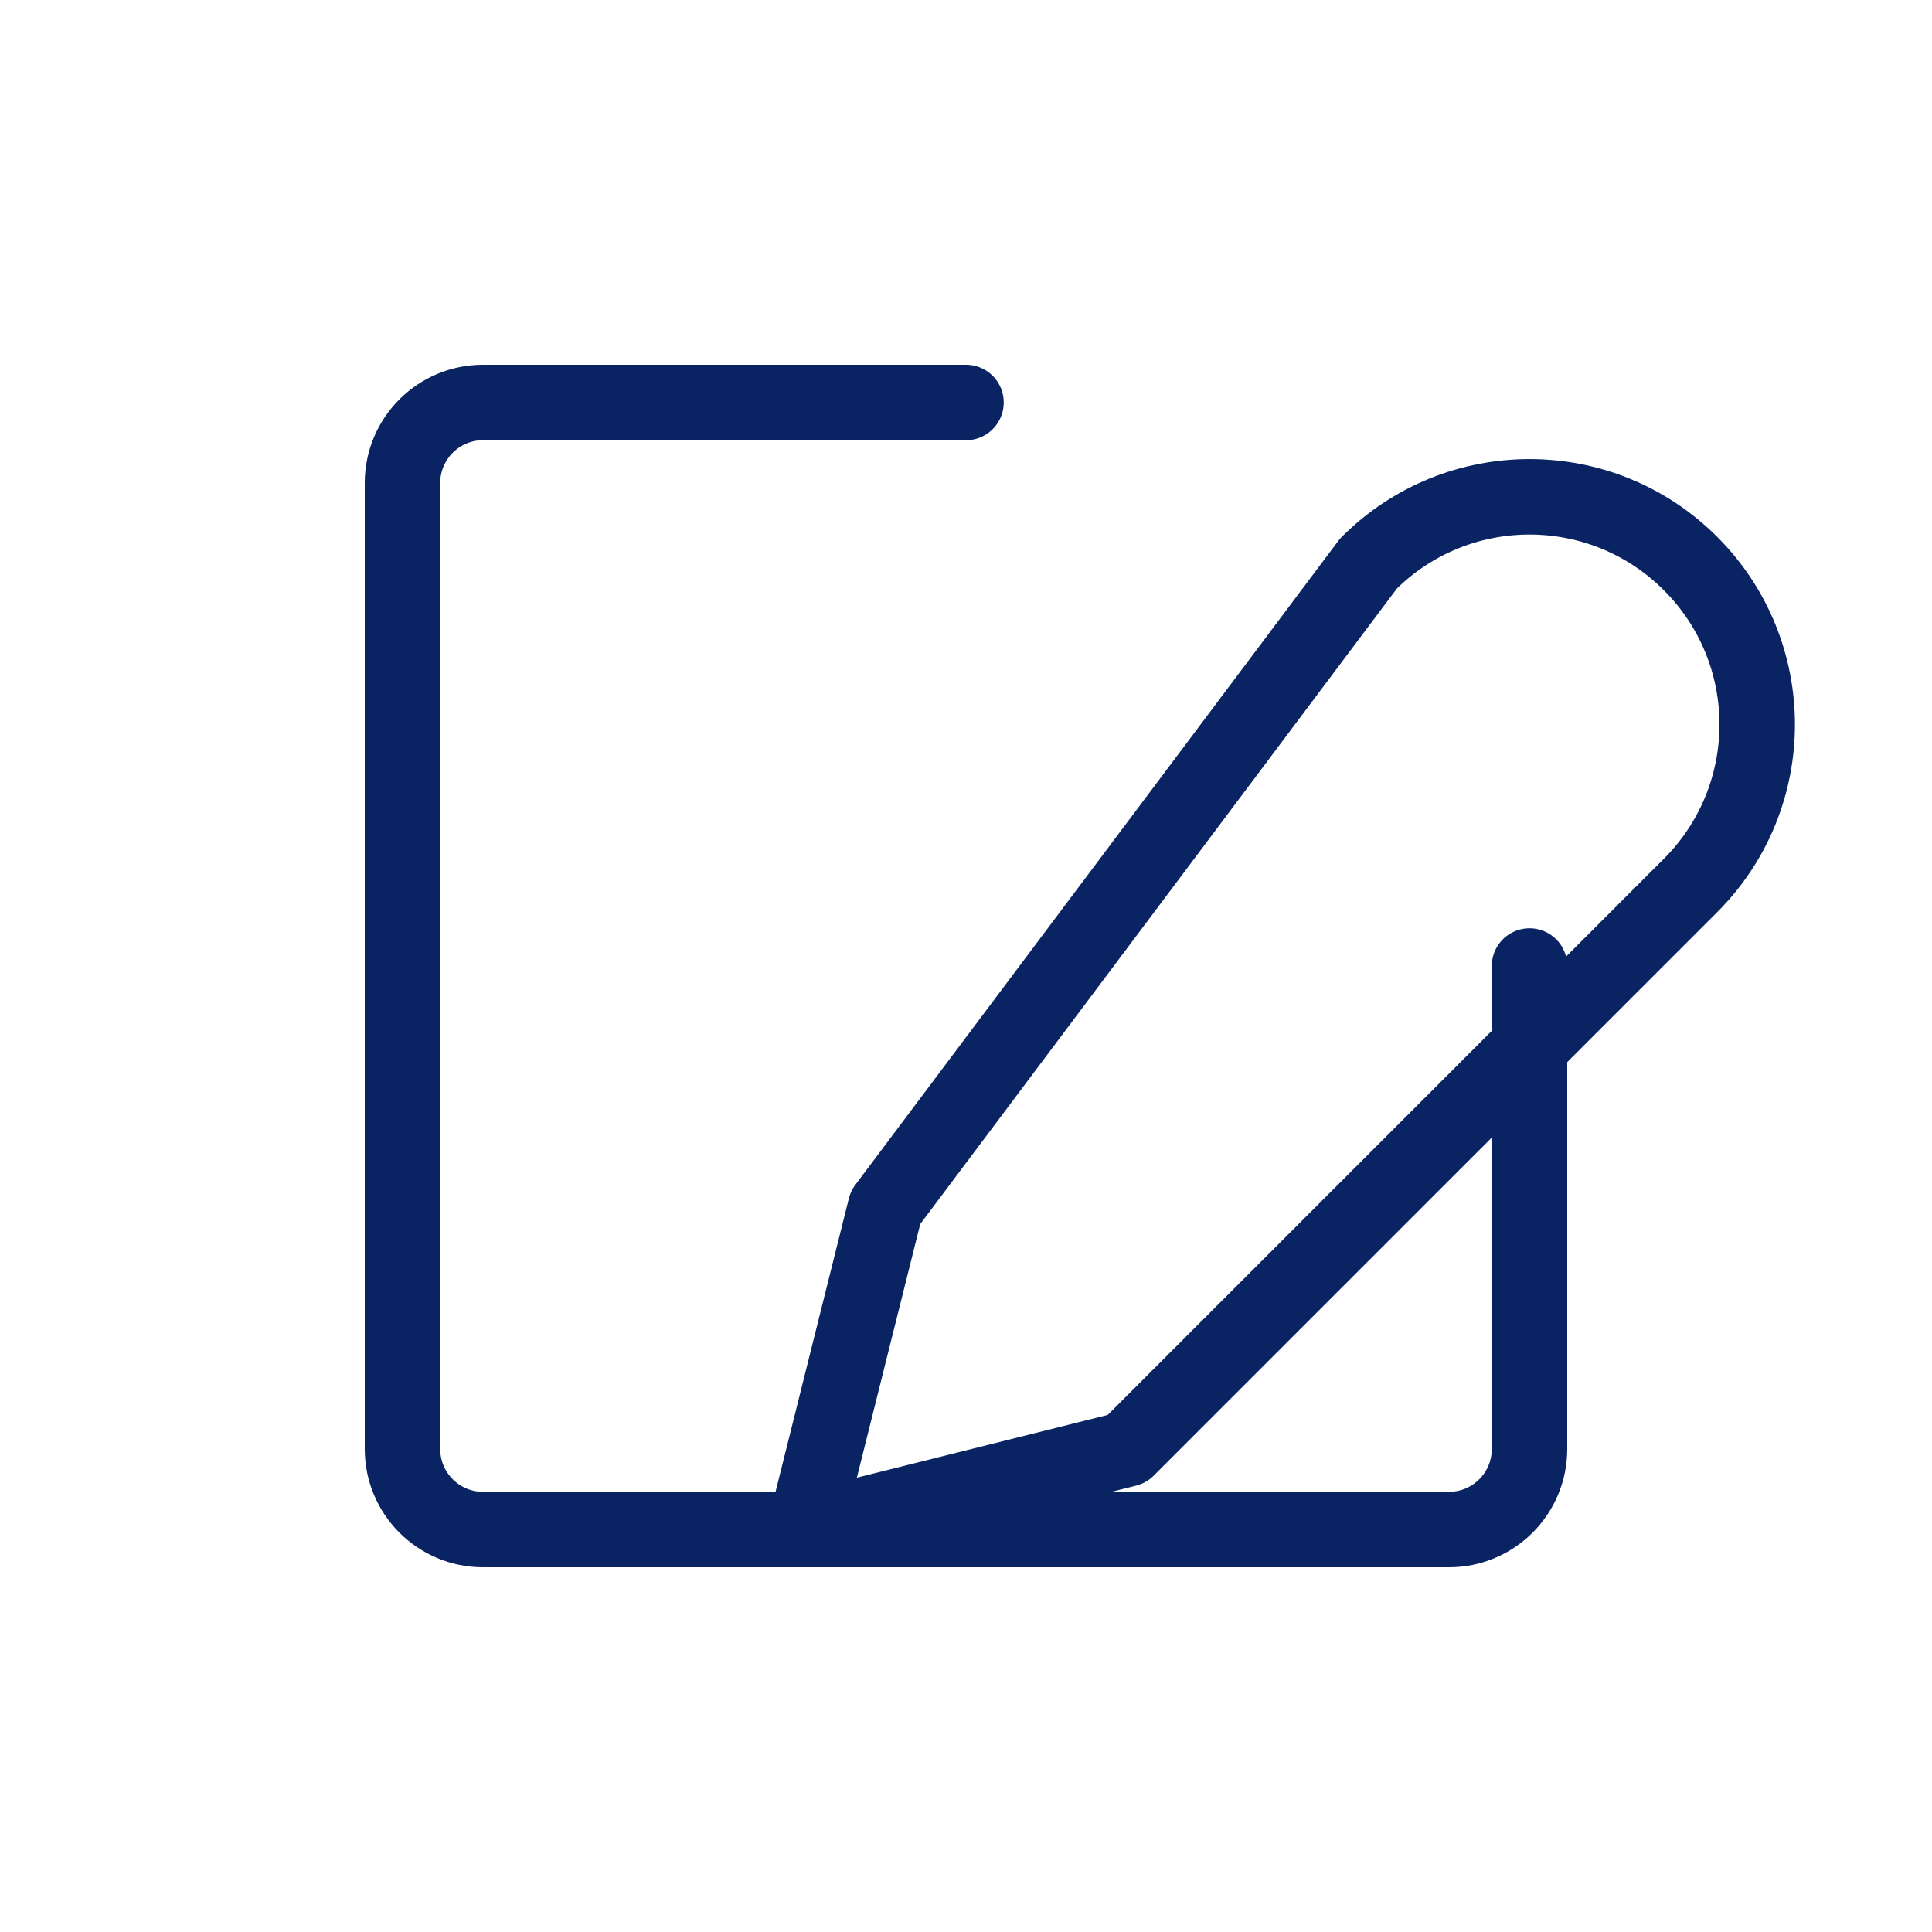 <?xml version="1.0" encoding="UTF-8" standalone="no"?>
<svg width="64" height="64" viewBox="0 0 64 64" fill="none" xmlns="http://www.w3.org/2000/svg">
  <path d="M32 13.333H16C14.527 13.333 13.333 14.527 13.333 16V48C13.333 49.473 14.527 50.667 16 50.667H48C49.473 50.667 50.667 49.473 50.667 48V32" stroke="#0A2463" stroke-width="2.5" stroke-linecap="round" stroke-linejoin="round"/>
  <path d="M45.333 18.667C48.279 15.721 53.055 15.721 56 18.667C58.946 21.612 58.946 26.388 56 29.333L37.333 48L26.667 50.667L29.333 40L45.333 18.667Z" stroke="#0A2463" stroke-width="2.5" stroke-linecap="round" stroke-linejoin="round"/>
</svg>